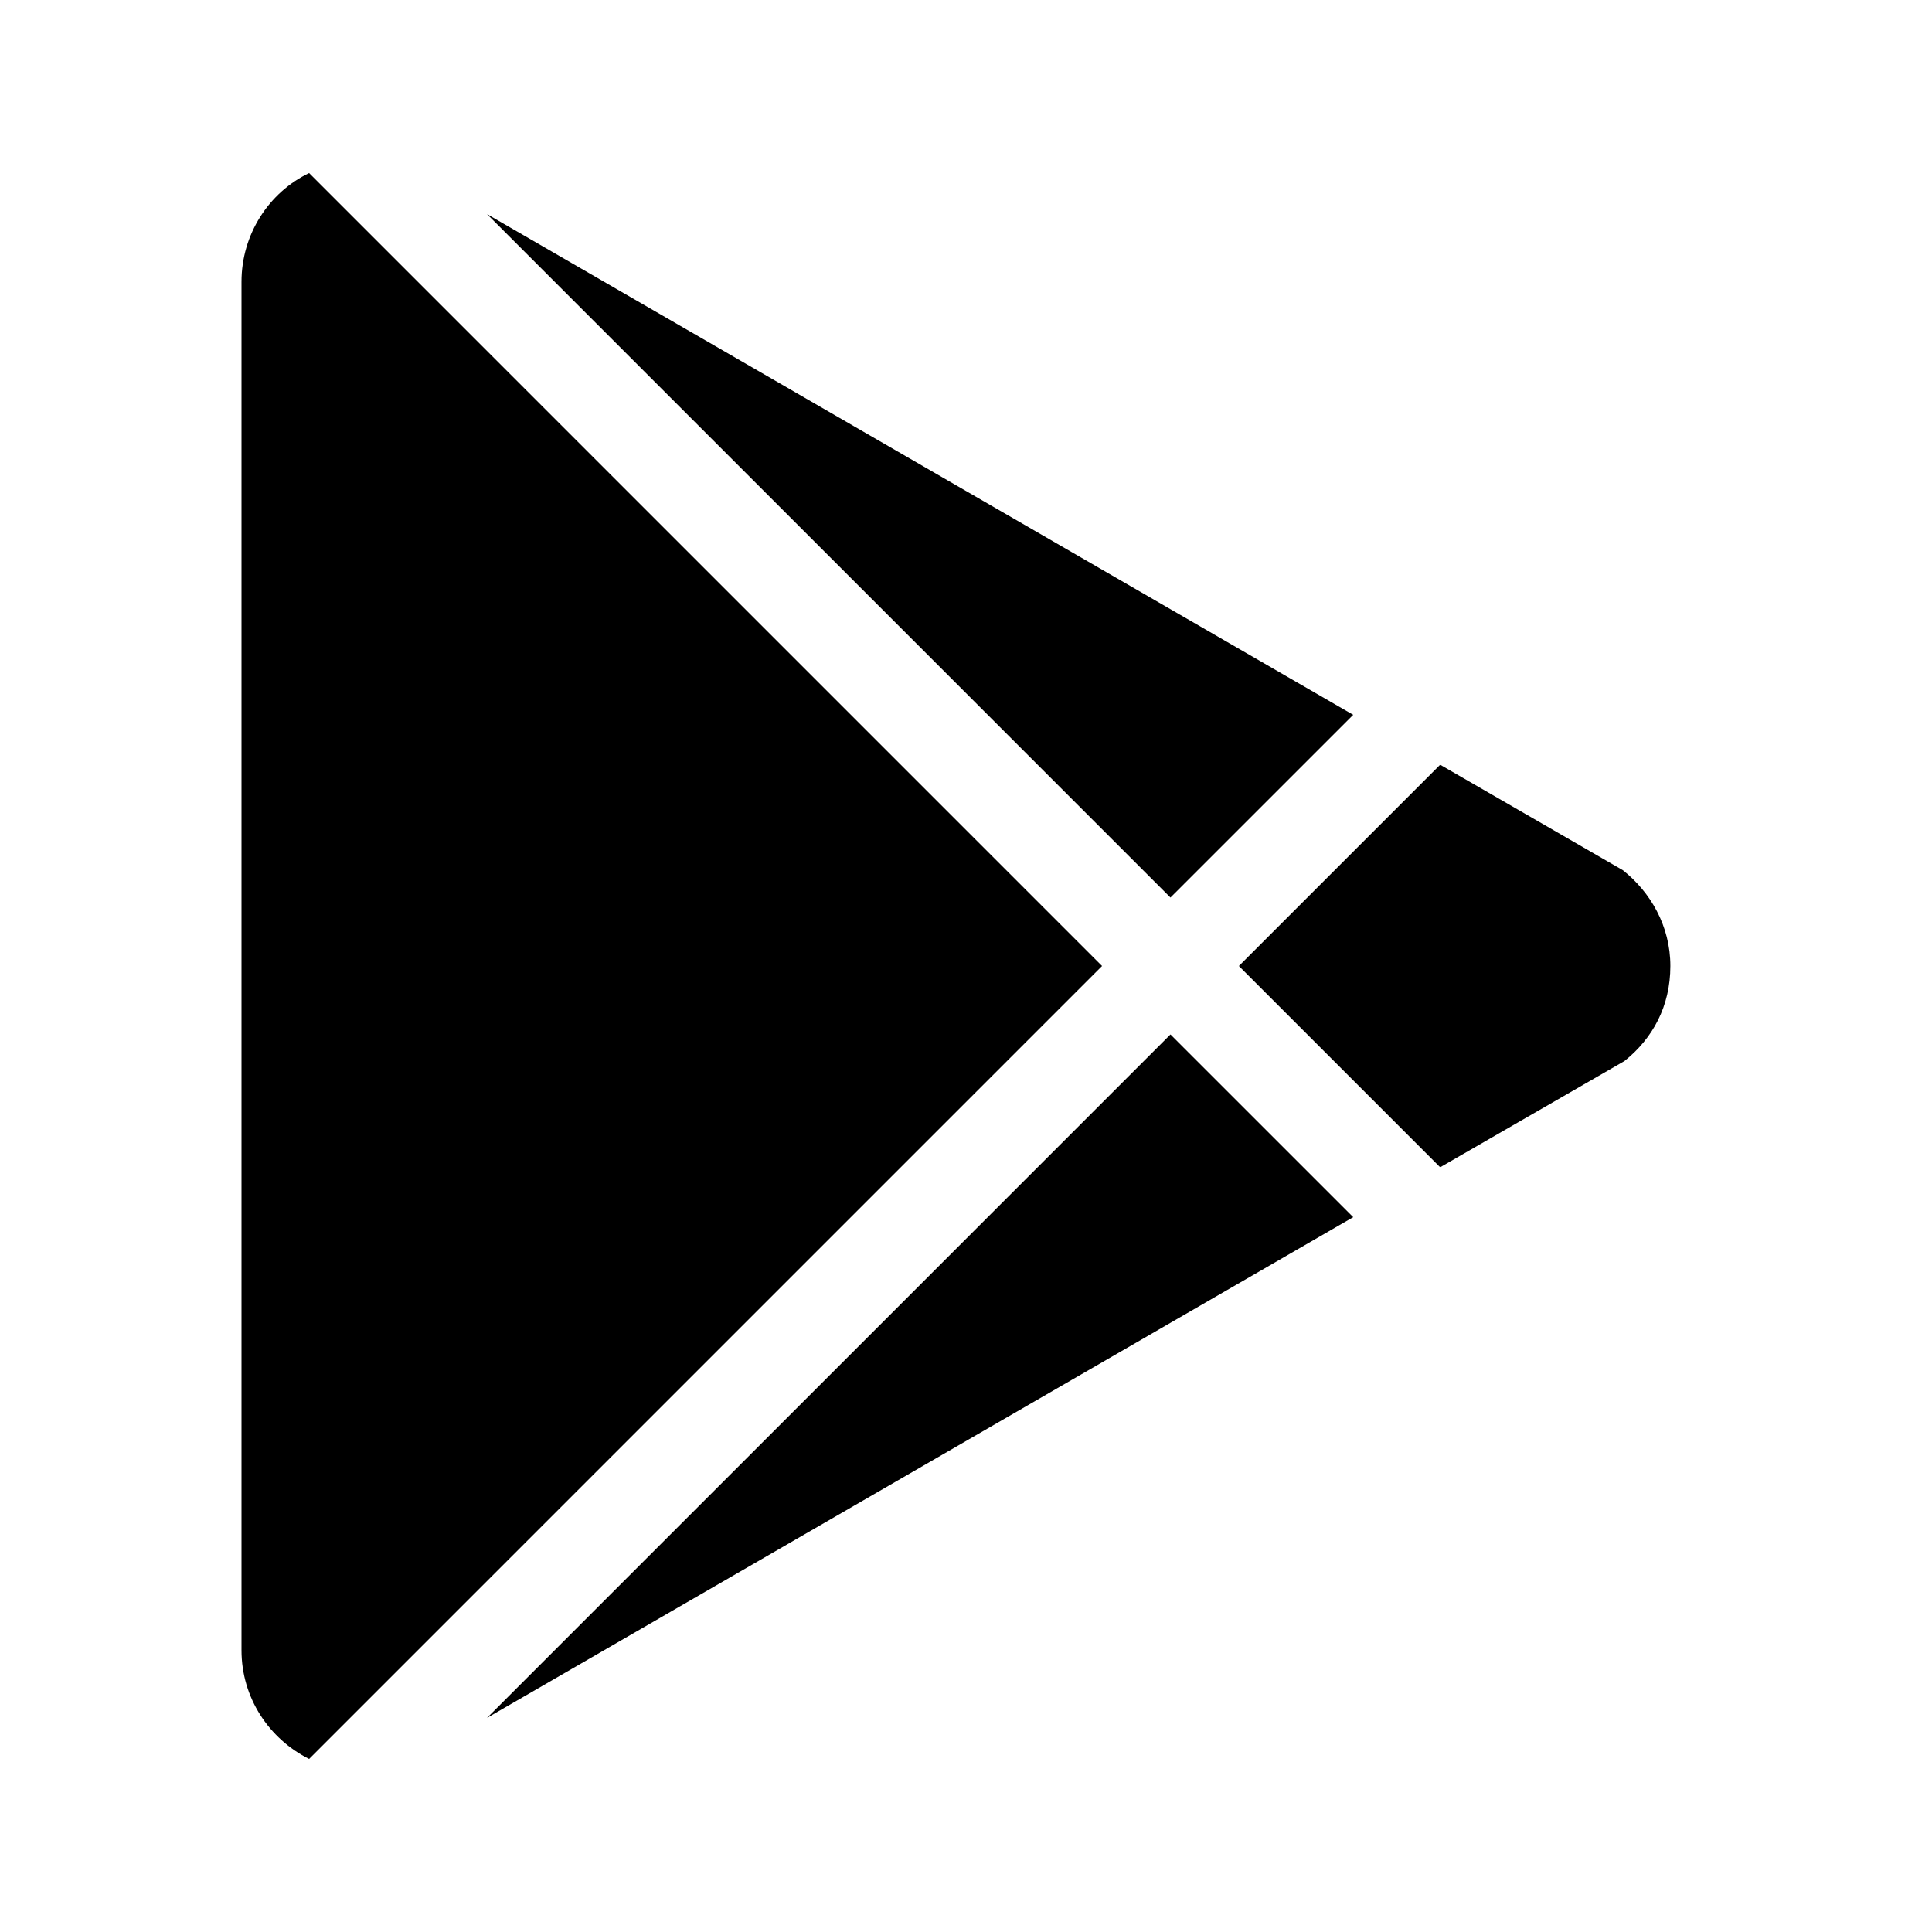<svg width="40" height="40" viewBox="0 0 40 40" fill="none" xmlns="http://www.w3.org/2000/svg">
<path d="M5 34.167V5.833C5 4.85 5.567 3.983 6.4 3.583L22.817 20L6.4 36.417C5.567 36 5 35.15 5 34.167ZM28.017 25.2L10.083 35.567L24.233 21.417L28.017 25.2V25.2ZM33.6 18.017C34.167 18.467 34.583 19.167 34.583 20C34.583 20.833 34.217 21.5 33.633 21.967L29.817 24.167L25.65 20L29.817 15.833L33.6 18.017ZM10.083 4.433L28.017 14.8L24.233 18.583L10.083 4.433V4.433Z" fill="black"/>
</svg>
